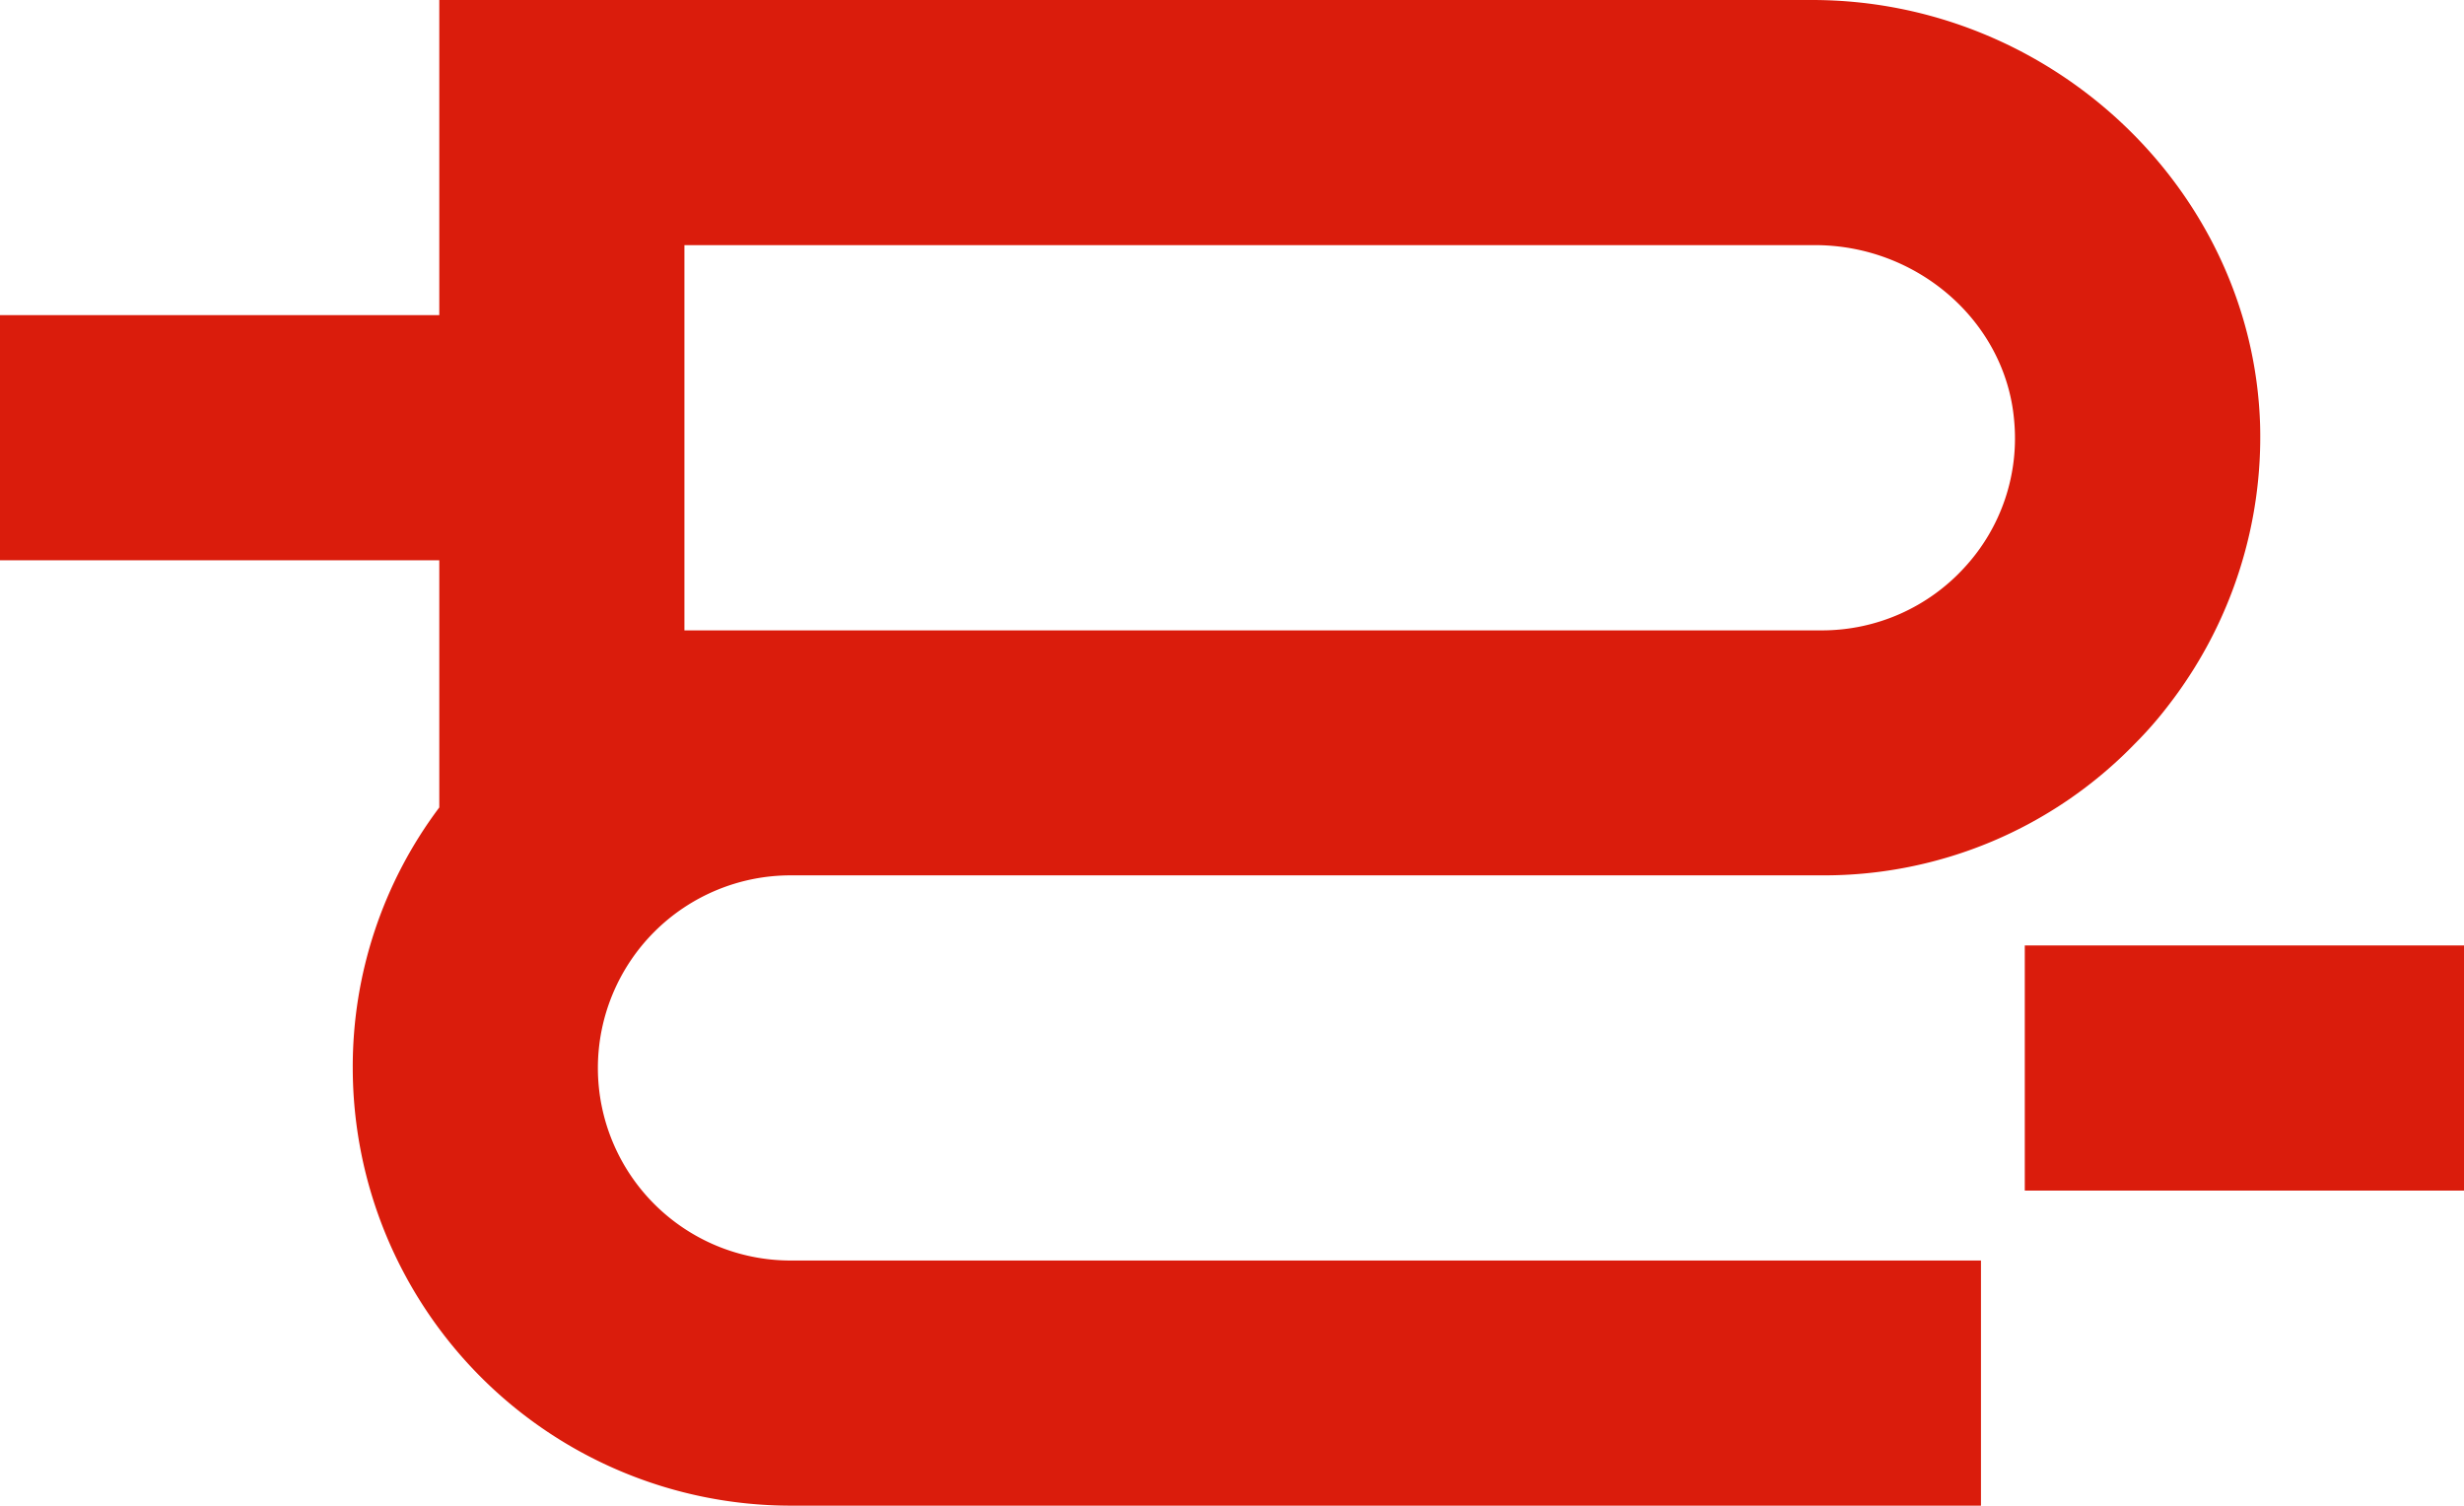 <?xml version="1.0" encoding="UTF-8"?> <svg xmlns="http://www.w3.org/2000/svg" viewBox="0 0 313.21 191.39"> <defs> <style>.cls-1{fill:#da1c0c;}</style> </defs> <g id="Слой_2" data-name="Слой 2"> <g id="Слой_1-2" data-name="Слой 1"> <path class="cls-1" d="M76,135.75a24.5,24.5,0,0,1,24.48-24.48H231.65a55,55,0,0,0,39.7-16.71,48.2,48.2,0,0,0,4.25-4.85l.69-.91v0a55.71,55.71,0,0,0,11-34.83C286.35,24.19,260.83,0,230.34,0H55.84V40.06H0V71.22H55.84v31.42a54.84,54.84,0,0,0-11,33.11,55.7,55.7,0,0,0,55.64,55.64H251.81V160.23H100.48A24.49,24.49,0,0,1,76,135.75ZM87,31.16H230.72c13.06,0,24.19,9.74,25.3,22.21a24.2,24.2,0,0,1-6.3,18.76,24.53,24.53,0,0,1-18.07,8H87Z"></path> <rect class="cls-1" x="257.38" y="120.18" width="55.84" height="31.16"></rect> </g> </g> </svg> 
